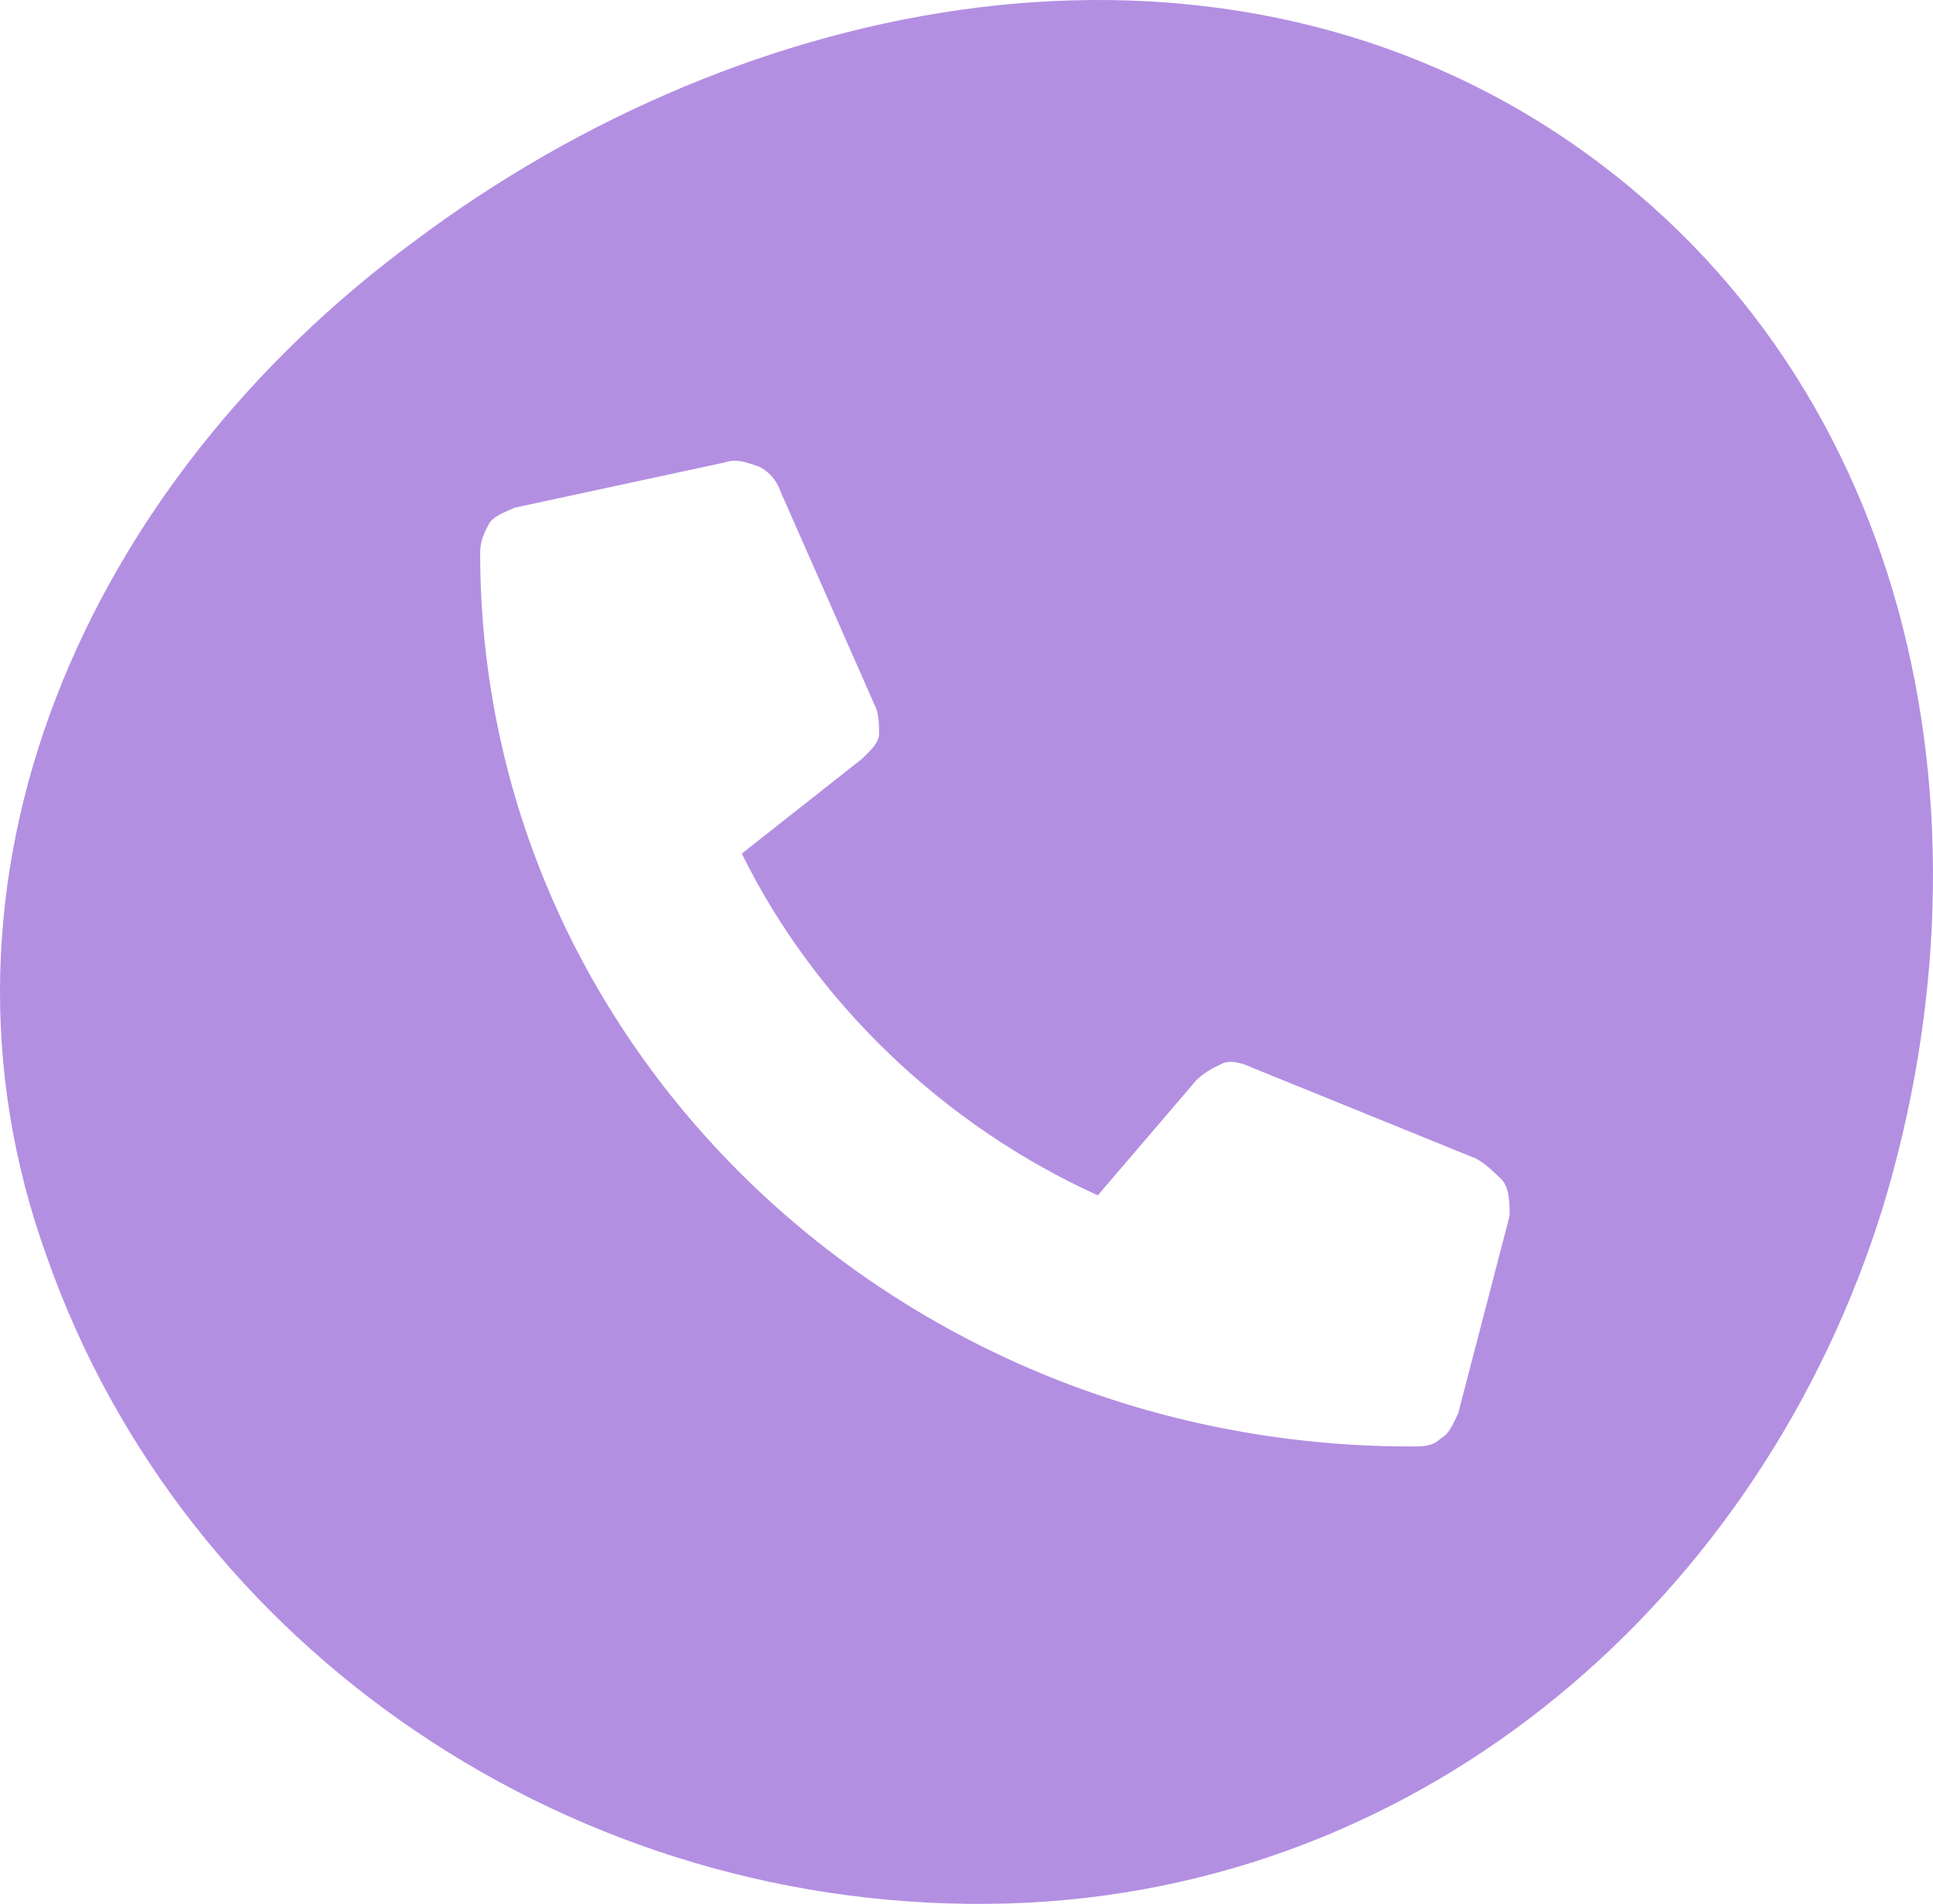 <svg xmlns="http://www.w3.org/2000/svg" width="1010" height="995" viewBox="0 0 1010 995" fill="none"><path d="M813.422 69.544C629.646 -50.953 389.842 -3.615 217.273 125.489C44.704 252.44 -47.184 459.006 24.533 656.965C96.251 861.379 300.196 1001.24 526.553 994.786C746.187 988.33 920.997 833.406 983.75 631.144C1046.5 424.578 999.438 192.192 813.422 69.544ZM788.769 635.447L761.875 738.73C759.634 743.034 757.393 749.489 752.91 751.641C748.428 755.944 743.946 755.944 737.222 755.944C468.283 755.944 250.891 547.227 250.891 289.02C250.891 282.565 253.132 278.261 255.373 273.958C257.614 269.654 264.337 267.502 268.82 265.351L378.637 241.682C385.36 239.53 389.842 241.682 396.566 243.833C401.048 245.985 405.531 250.289 407.772 256.744L457.077 368.634C459.318 372.937 459.318 379.392 459.318 383.696C459.318 387.999 454.836 392.302 450.354 396.606L387.601 446.096C425.701 523.558 492.936 588.109 573.617 624.689L625.164 564.441C629.646 560.137 634.129 557.985 638.611 555.834C643.093 553.682 649.817 555.834 654.299 557.985L770.84 605.323C775.322 607.475 779.804 611.778 784.287 616.082C788.769 620.385 788.769 628.992 788.769 635.447Z" fill="#B38FE2"></path></svg>